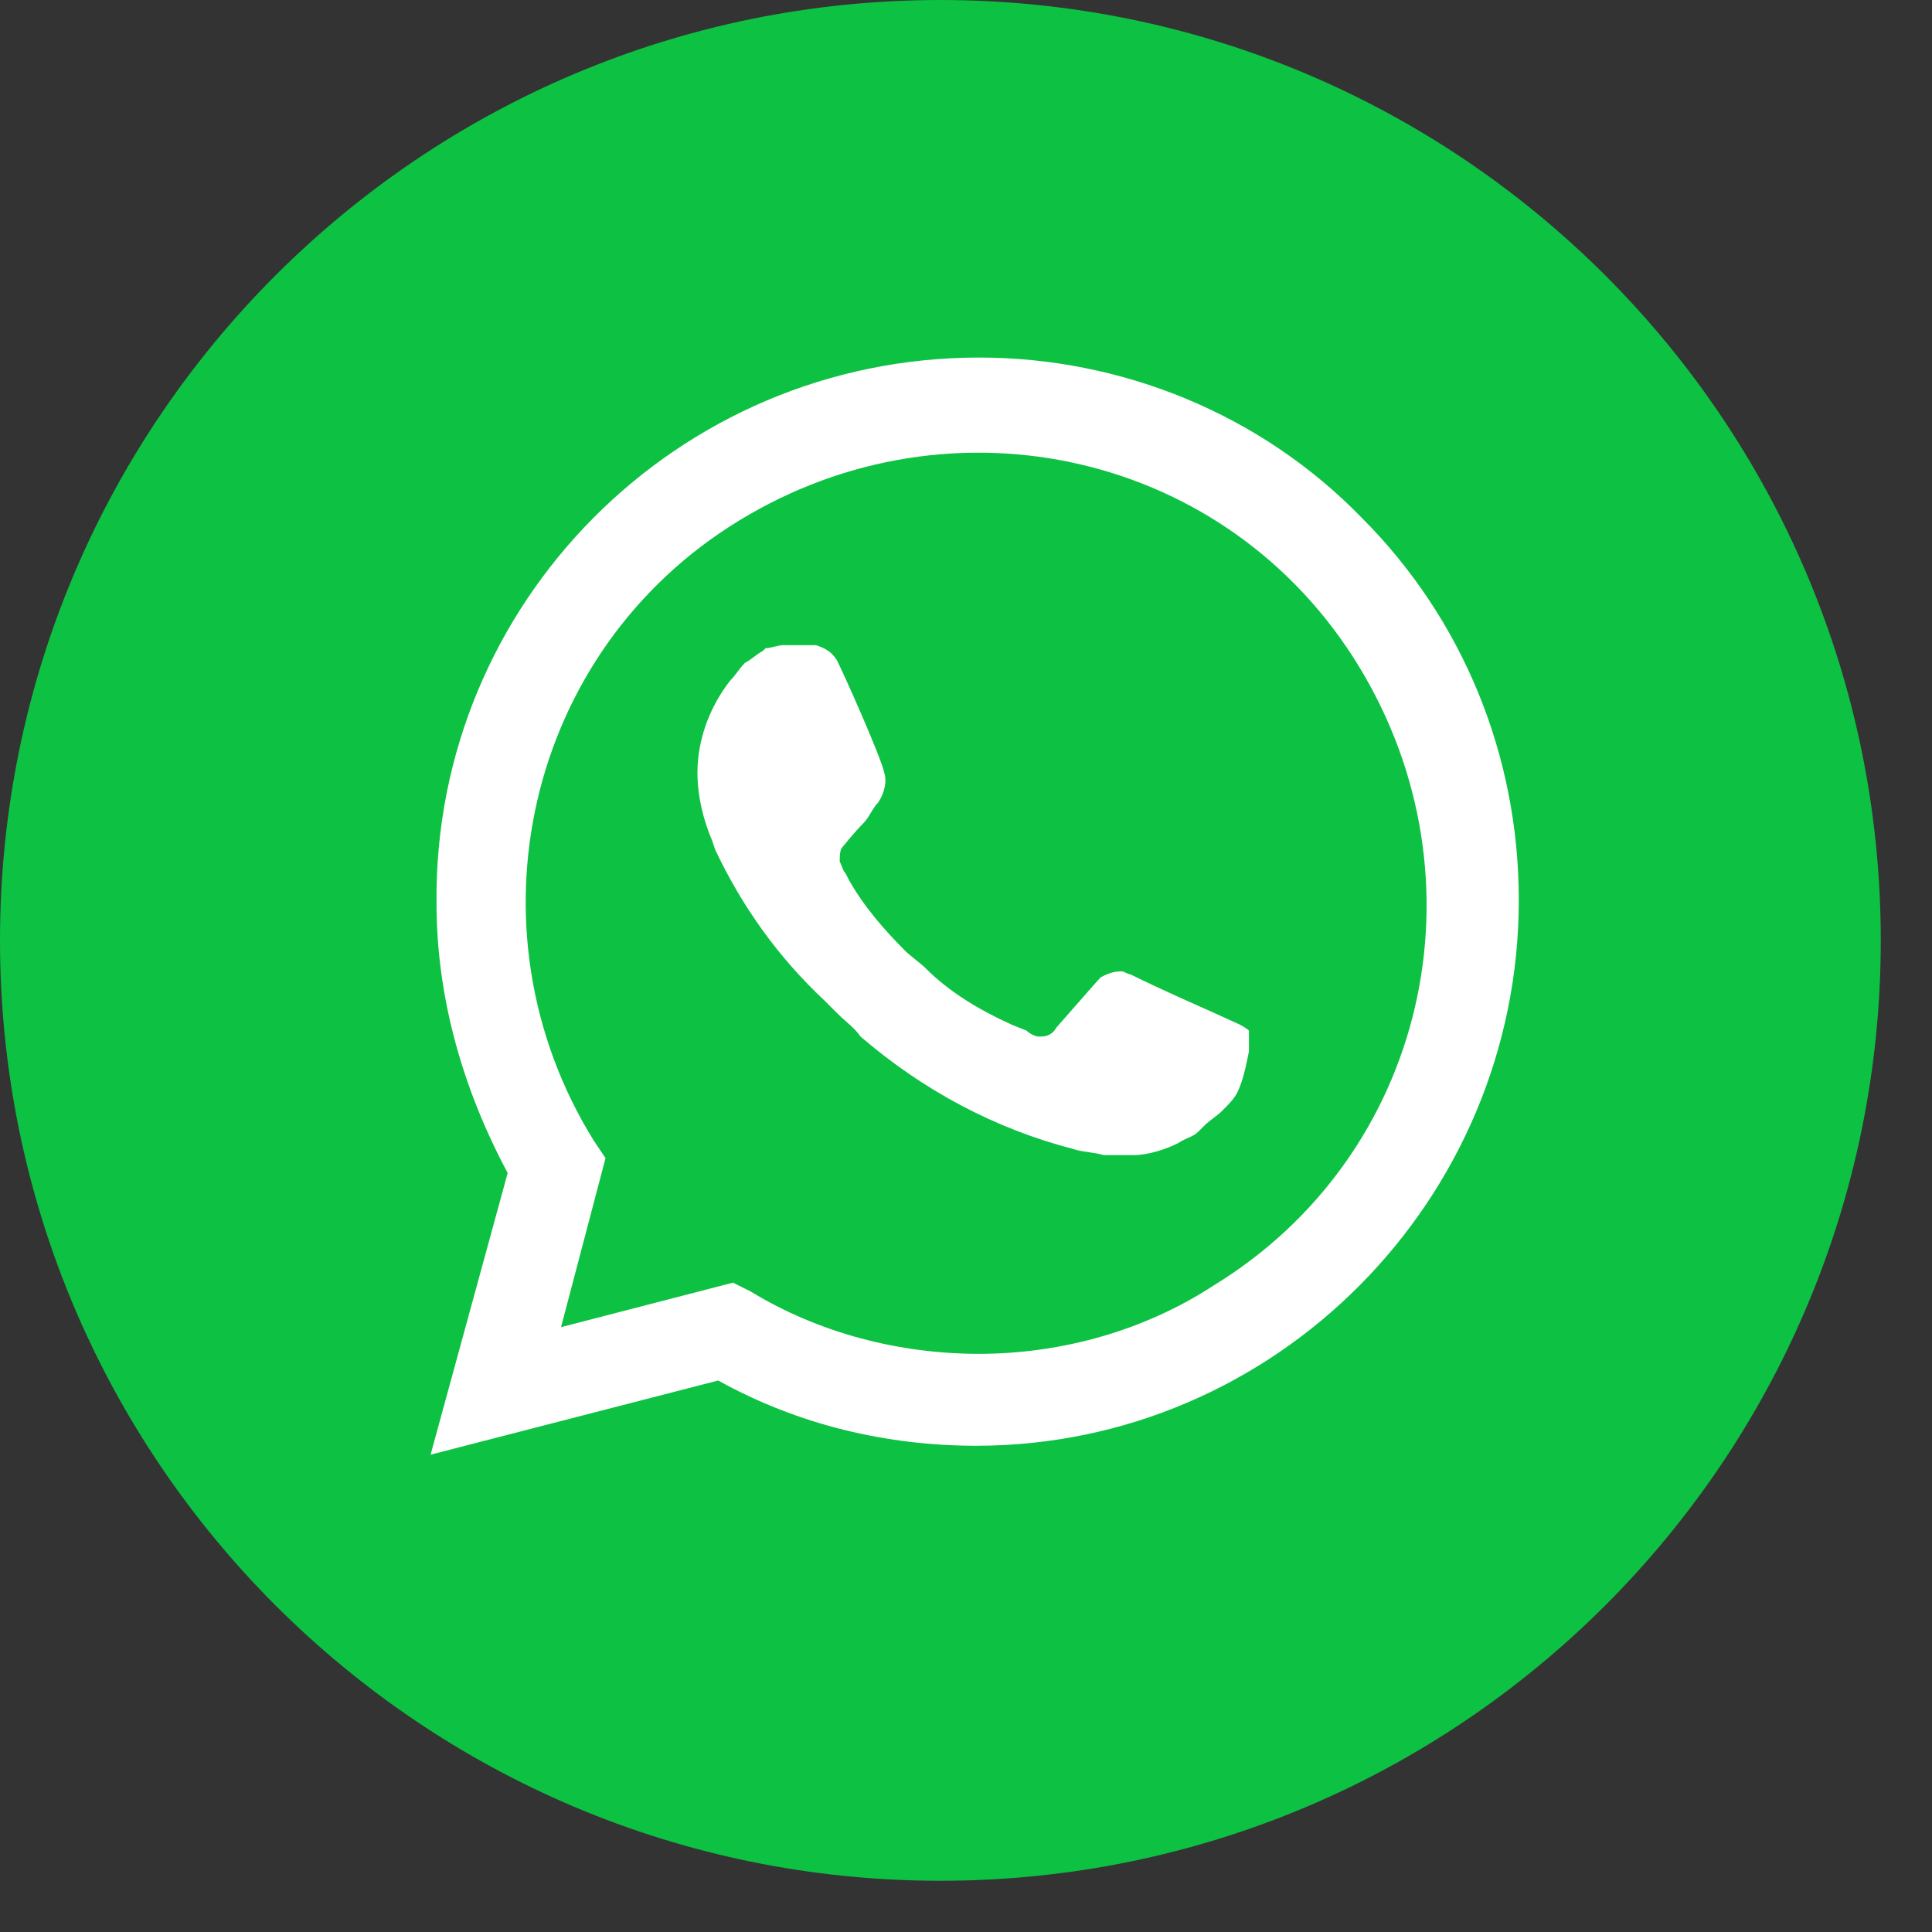 <?xml version="1.0" encoding="UTF-8"?> <svg xmlns="http://www.w3.org/2000/svg" width="31" height="31" viewBox="0 0 31 31" fill="none"><rect x="0" y="0" width="31" height="31" fill="#333333" stroke="none"/><g clip-path="url(#clip0_1_113)"><path d="M30.178 15.089C30.178 6.756 23.422 0 15.089 0C6.756 0 0 6.756 0 15.089C0 23.422 6.756 30.178 15.089 30.178C23.422 30.178 30.178 23.422 30.178 15.089Z" fill="#0DC143"></path><path d="M21.848 8.306C20.23 6.641 17.994 5.737 15.71 5.737C10.858 5.737 6.956 9.686 7.004 14.491C7.004 16.014 7.432 17.489 8.146 18.821L6.909 23.341L11.524 22.151C12.808 22.865 14.236 23.198 15.663 23.198C20.468 23.198 24.37 19.249 24.37 14.444C24.37 12.112 23.466 9.924 21.848 8.306ZM15.71 21.723C14.426 21.723 13.141 21.39 12.047 20.724L11.761 20.581L9.002 21.295L9.716 18.583L9.525 18.298C7.432 14.92 8.431 10.447 11.857 8.354C15.282 6.26 19.707 7.259 21.8 10.685C23.894 14.111 22.895 18.535 19.469 20.629C18.375 21.343 17.043 21.723 15.71 21.723ZM19.897 16.442L19.374 16.204C19.374 16.204 18.613 15.871 18.137 15.633C18.089 15.633 18.042 15.586 17.994 15.586C17.852 15.586 17.756 15.633 17.661 15.681C17.661 15.681 17.614 15.728 16.948 16.49C16.9 16.585 16.805 16.632 16.71 16.632H16.662C16.614 16.632 16.519 16.585 16.472 16.537L16.234 16.442C15.71 16.204 15.235 15.919 14.854 15.538C14.759 15.443 14.616 15.348 14.521 15.253C14.188 14.92 13.855 14.539 13.617 14.111L13.569 14.016C13.522 13.968 13.522 13.92 13.474 13.825C13.474 13.73 13.474 13.635 13.522 13.587C13.522 13.587 13.712 13.35 13.855 13.207C13.95 13.112 13.998 12.969 14.093 12.874C14.188 12.731 14.236 12.541 14.188 12.398C14.14 12.16 13.569 10.875 13.427 10.59C13.332 10.447 13.236 10.4 13.094 10.352H12.951C12.856 10.352 12.713 10.352 12.57 10.352C12.475 10.352 12.38 10.4 12.285 10.4L12.237 10.447C12.142 10.495 12.047 10.59 11.952 10.637C11.857 10.733 11.809 10.828 11.714 10.923C11.381 11.351 11.191 11.875 11.191 12.398C11.191 12.779 11.286 13.159 11.428 13.492L11.476 13.635C11.904 14.539 12.475 15.348 13.236 16.061L13.427 16.252C13.569 16.395 13.712 16.49 13.807 16.632C14.806 17.489 15.948 18.107 17.233 18.44C17.376 18.488 17.566 18.488 17.709 18.535C17.852 18.535 18.042 18.535 18.185 18.535C18.422 18.535 18.708 18.44 18.898 18.345C19.041 18.25 19.136 18.25 19.231 18.155L19.326 18.06C19.422 17.965 19.517 17.917 19.612 17.822C19.707 17.727 19.802 17.631 19.85 17.536C19.945 17.346 19.992 17.108 20.04 16.87C20.04 16.775 20.04 16.632 20.04 16.537C20.04 16.537 19.992 16.49 19.897 16.442Z" fill="white"></path></g><defs><clipPath id="clip0_1_113"><rect width="30.178" height="30.178" fill="white"></rect></clipPath></defs></svg> 